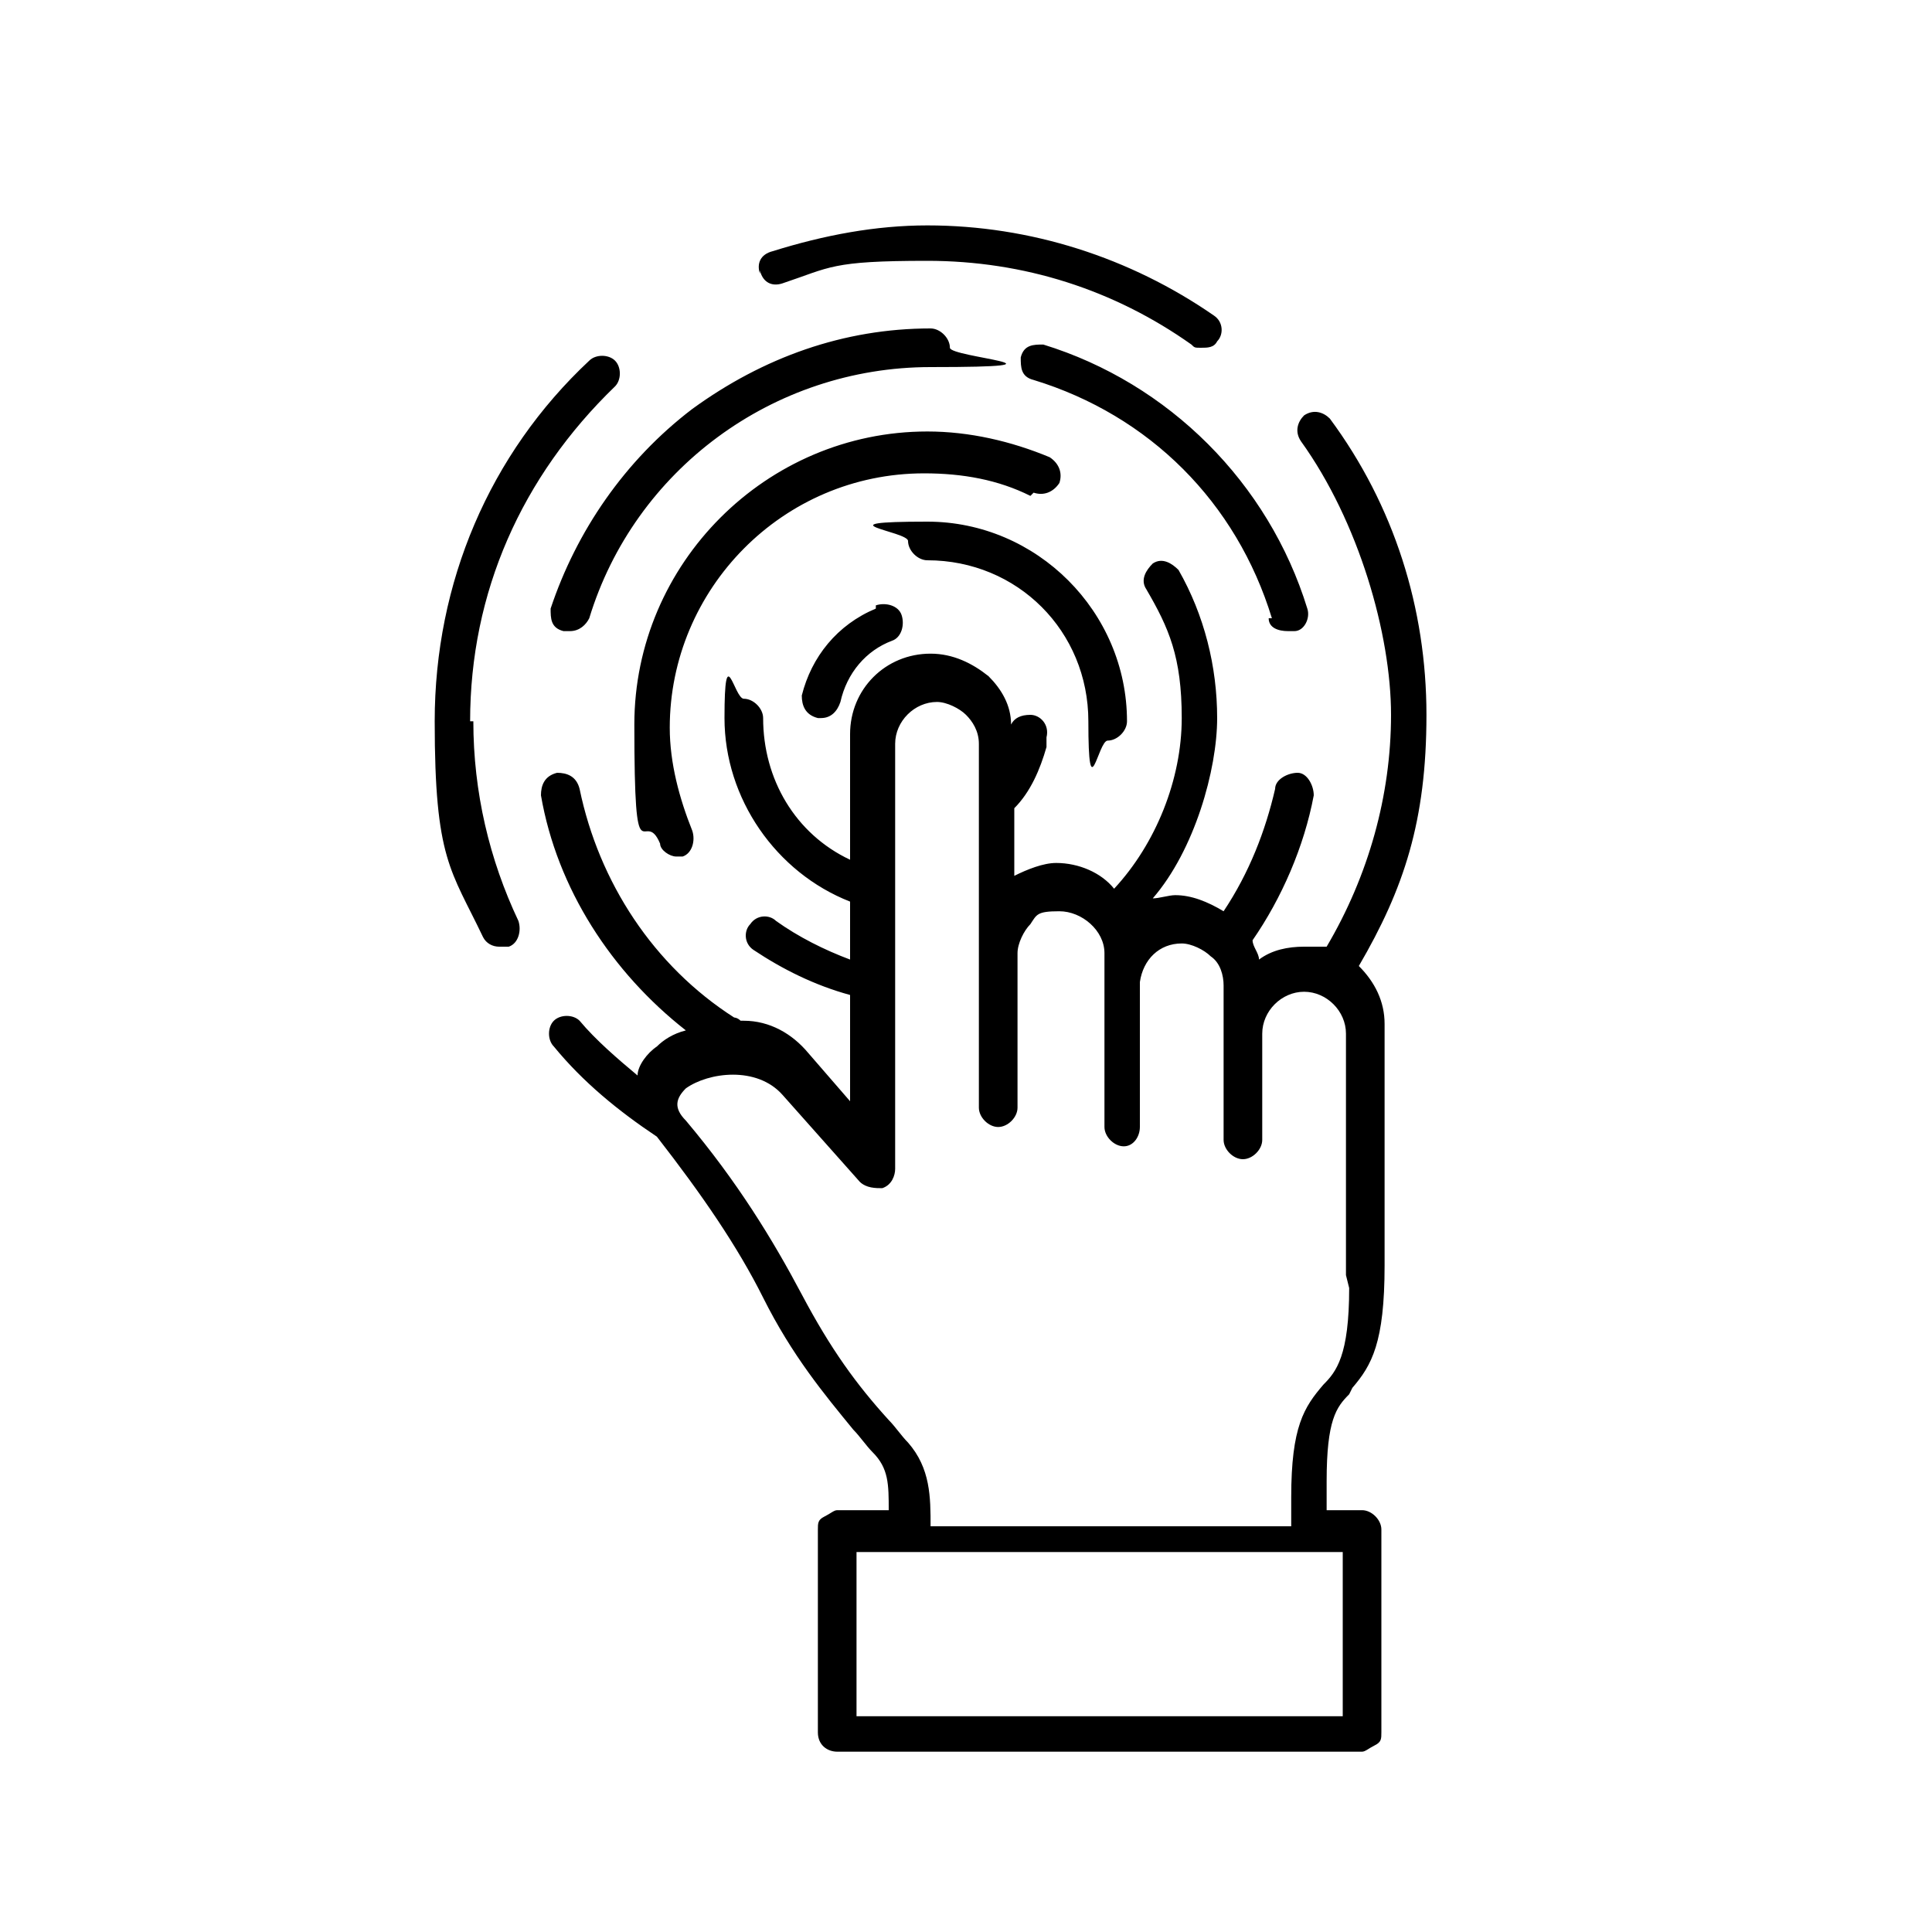 <?xml version="1.0" encoding="utf-8"?>
<svg xmlns="http://www.w3.org/2000/svg" id="Layer_1" version="1.1" viewBox="0 0 60 60">
  
  <path d="M23.6,8.5c-.1-.3,0-.6.4-.7,1.6-.5,3.2-.8,4.8-.8,3.2,0,6.3,1,8.9,2.8.3.2.3.6.1.8-.1.2-.3.2-.5.2s-.2,0-.3-.1c-2.4-1.7-5.2-2.6-8.2-2.6s-3,.2-4.5.7c-.3.1-.6,0-.7-.4h0ZM14.6,22.4c0-4,1.6-7.6,4.5-10.4.2-.2.2-.6,0-.8-.2-.2-.6-.2-.8,0-3.1,2.9-4.8,6.9-4.8,11.2s.5,4.6,1.5,6.7c.1.2.3.3.5.3s.2,0,.3,0c.3-.1.4-.5.3-.8-.9-1.9-1.4-4-1.4-6.2h0ZM17.5,19.6c0,0,.1,0,.2,0,.3,0,.5-.2.6-.4,1.4-4.6,5.7-7.8,10.6-7.8s.6-.3.6-.6-.3-.6-.6-.6c-2.7,0-5.2.9-7.4,2.5-2.1,1.6-3.6,3.8-4.4,6.2,0,.3,0,.6.4.7h0ZM39.4,19.2c0,.3.3.4.6.4s.1,0,.2,0c.3,0,.5-.4.4-.7-1.2-3.9-4.3-7-8.2-8.2-.3,0-.6,0-.7.4,0,.3,0,.6.4.7,3.6,1.1,6.3,3.8,7.4,7.4h0ZM32.1,15.3c.3.1.6,0,.8-.3.1-.3,0-.6-.3-.8-1.2-.5-2.5-.8-3.8-.8-5,0-9.1,4.1-9.1,9.1s.3,2.5.8,3.7c0,.2.3.4.5.4s.2,0,.2,0c.3-.1.4-.5.3-.8-.4-1-.7-2.1-.7-3.2,0-4.3,3.5-7.9,7.9-7.9,1.2,0,2.3.2,3.3.7h0ZM28.8,17.4c2.8,0,5,2.2,5,5s.3.6.6.6.6-.3.6-.6c0-3.4-2.8-6.2-6.2-6.2s-.6.3-.6.6c0,.3.3.6.6.6h0ZM27.2,18.9c-1.2.5-2,1.5-2.3,2.7,0,.3.1.6.5.7,0,0,0,0,.1,0,.3,0,.5-.2.6-.5.2-.9.8-1.6,1.6-1.9.3-.1.4-.5.3-.8-.1-.3-.5-.4-.8-.3h0ZM41.9,43.3c-.4.4-.7.8-.7,2.7v.9h1.1c.3,0,.6.3.6.6v6.3c0,.2,0,.3-.2.4s-.3.2-.4.2h-16.3c-.3,0-.6-.2-.6-.6v-6.3c0-.2,0-.3.2-.4s.3-.2.4-.2h1.6c0-.8,0-1.3-.5-1.8-.2-.2-.4-.5-.6-.7-.9-1.1-1.9-2.3-2.8-4.1-.8-1.6-1.9-3.2-3.3-5-1.2-.8-2.3-1.7-3.2-2.8-.2-.2-.2-.6,0-.8.2-.2.6-.2.8,0,.5.6,1.2,1.2,1.8,1.7,0-.3.3-.7.6-.9.2-.2.5-.4.9-.5-2.3-1.8-4-4.4-4.5-7.3,0-.3.1-.6.5-.7.3,0,.6.1.7.5.6,2.9,2.3,5.5,4.8,7.1,0,0,.1,0,.2.1t.1,0h0s0,0,0,0c.8,0,1.5.4,2,1l1.3,1.5v-3.3c-1.1-.3-2.1-.8-3-1.4-.3-.2-.3-.6-.1-.8.2-.3.6-.3.8-.1.7.5,1.5.9,2.3,1.2v-1.8c-2.3-.9-3.9-3.2-3.9-5.7s.3-.6.6-.6.6.3.6.6c0,1.9,1,3.6,2.7,4.4v-3.9c0-1.4,1.1-2.5,2.5-2.5h0c.7,0,1.3.3,1.8.7.4.4.7.9.7,1.5.1-.2.3-.3.6-.3.3,0,.6.3.5.7,0,.1,0,.2,0,.3-.2.7-.5,1.4-1,1.9v2.1c.4-.2.9-.4,1.3-.4h0c.7,0,1.4.3,1.8.8,1.3-1.4,2.1-3.4,2.1-5.3s-.4-2.8-1.1-4c-.2-.3,0-.6.2-.8.3-.2.6,0,.8.2.8,1.4,1.2,3,1.2,4.6s-.7,4.1-2,5.6c.2,0,.5-.1.7-.1h0c.5,0,1,.2,1.5.5.8-1.2,1.3-2.5,1.6-3.8,0-.3.4-.5.7-.5.3,0,.5.4.5.7-.3,1.6-1,3.2-1.9,4.5,0,.2.2.4.2.6.4-.3.9-.4,1.4-.4h0c.2,0,.5,0,.7,0,1.3-2.2,2-4.7,2-7.2s-1-6-2.8-8.5c-.2-.3-.1-.6.1-.8.3-.2.6-.1.8.1,2,2.7,3,5.9,3,9.2s-.7,5.4-2.1,7.8c.5.5.8,1.1.8,1.8v7.5c0,2.4-.4,3.1-1,3.8h0ZM41.7,48.2h-15.1s0,5.1,0,5.1h15.1s0-5.1,0-5.1ZM41.8,39.6v-7.5c0-.7-.6-1.3-1.3-1.3h0c-.7,0-1.3.6-1.3,1.3v3.3c0,.3-.3.6-.6.6s-.6-.3-.6-.6v-4.8c0-.3-.1-.7-.4-.9-.2-.2-.6-.4-.9-.4h0c-.7,0-1.2.5-1.3,1.2v4.5c0,.3-.2.6-.5.6h0c-.3,0-.6-.3-.6-.6v-5.4c0-.7-.7-1.3-1.4-1.3s-.7.1-.9.4c-.2.2-.4.6-.4.9h0s0,4.8,0,4.8c0,.3-.3.6-.6.6s-.6-.3-.6-.6v-11.3c0-.4-.2-.7-.4-.9-.2-.2-.6-.4-.9-.4h0c-.7,0-1.3.6-1.3,1.3v13.2c0,.2-.1.5-.4.6-.2,0-.5,0-.7-.2l-2.4-2.7c-.8-.9-2.3-.7-3-.2-.3.3-.4.6,0,1,1.6,1.9,2.7,3.7,3.6,5.4.9,1.7,1.7,2.8,2.7,3.9.2.2.4.5.6.7.7.8.7,1.7.7,2.6h11.2s0-.9,0-.9c0-2.2.4-2.8,1-3.5.4-.4.8-.9.8-3h0Z"/>
</svg>